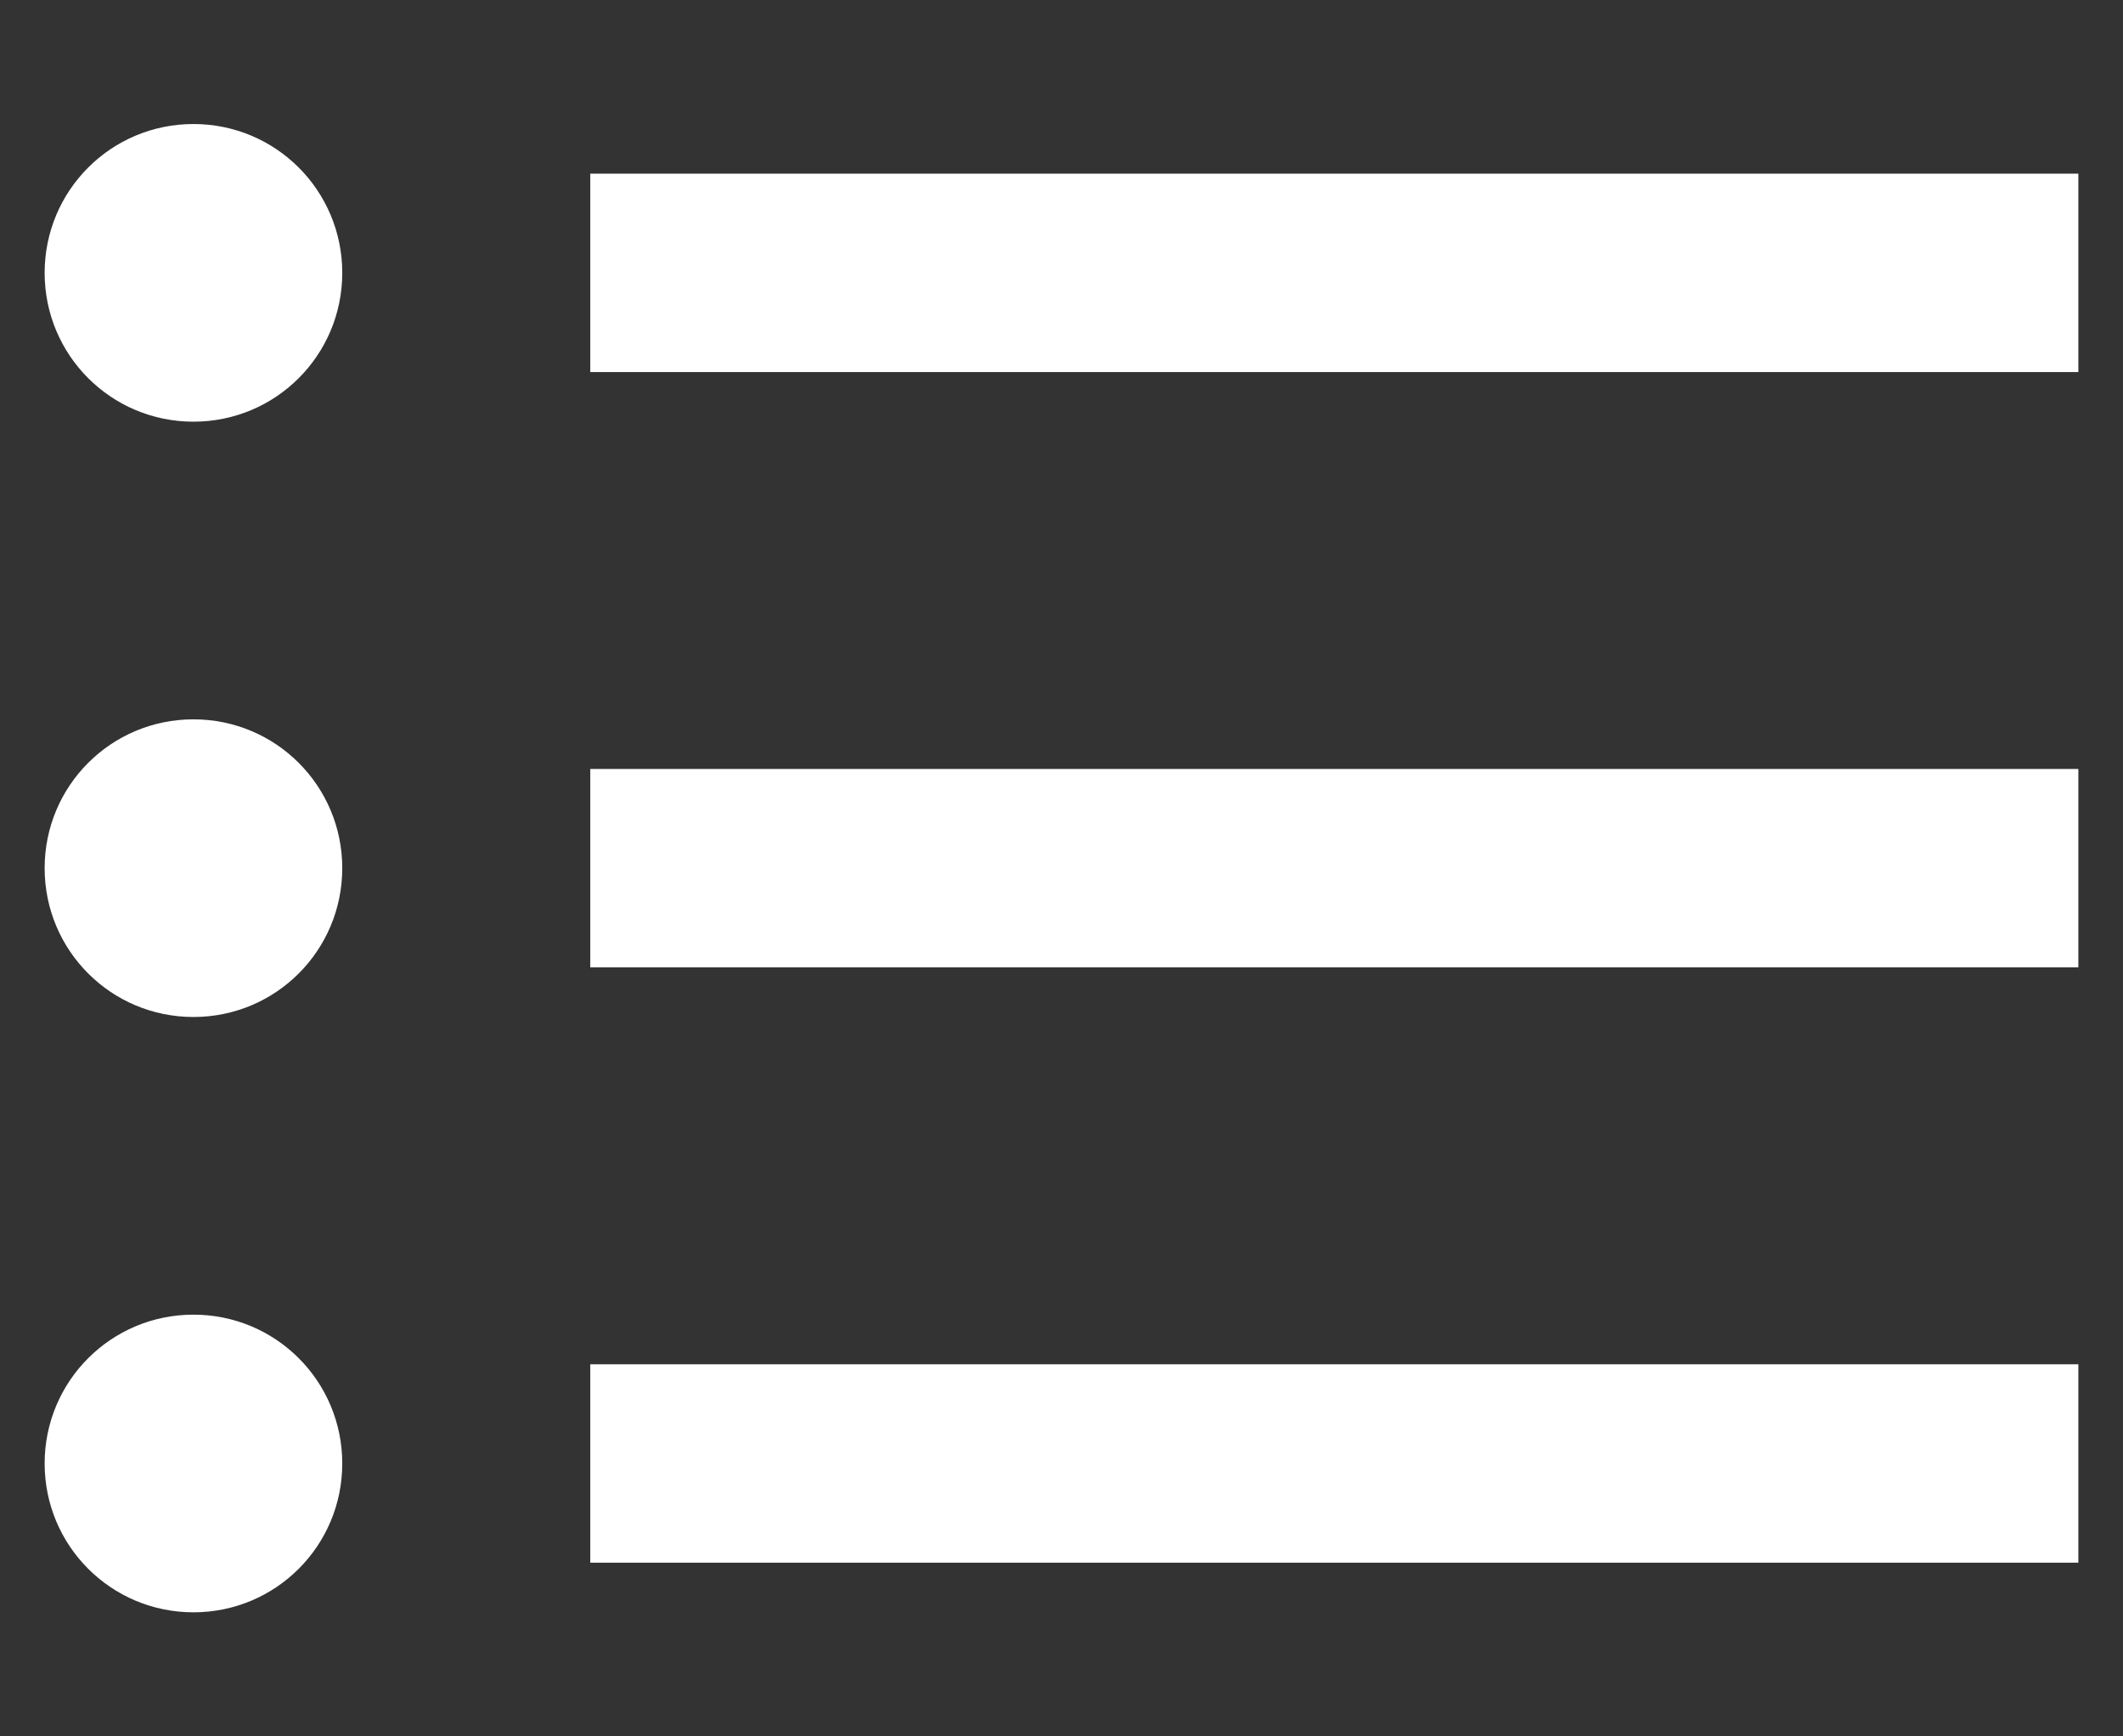 <?xml version="1.0" encoding="utf-8"?>
<!-- Generator: Adobe Illustrator 28.1.0, SVG Export Plug-In . SVG Version: 6.00 Build 0)  -->
<svg version="1.1" id="Layer_1" xmlns="http://www.w3.org/2000/svg" xmlns:xlink="http://www.w3.org/1999/xlink" x="0px" y="0px"
	 viewBox="0 0 428 350" style="enable-background:new 0 0 428 350;" xml:space="preserve">
<rect x="0" y="0" width="428" height="350" fill="#333333" stroke="none"/>
<style type="text/css">
	.st0{fill:#FFFFFF;}
</style>
<path class="st0" d="M39,25C22.4,25,9,38.4,9,55s13.4,30,30,30s30-13.4,30-30S55.6,25,39,25z M119,35v40h300V35H119z M39,145
	c-16.6,0-30,13.4-30,30s13.4,30,30,30s30-13.4,30-30S55.6,145,39,145z M119,155v40h300v-40H119z M39,265c-16.6,0-30,13.4-30,30
	s13.4,30,30,30s30-13.4,30-30S55.6,265,39,265z M119,275v40h300v-40H119z"/>
</svg>
